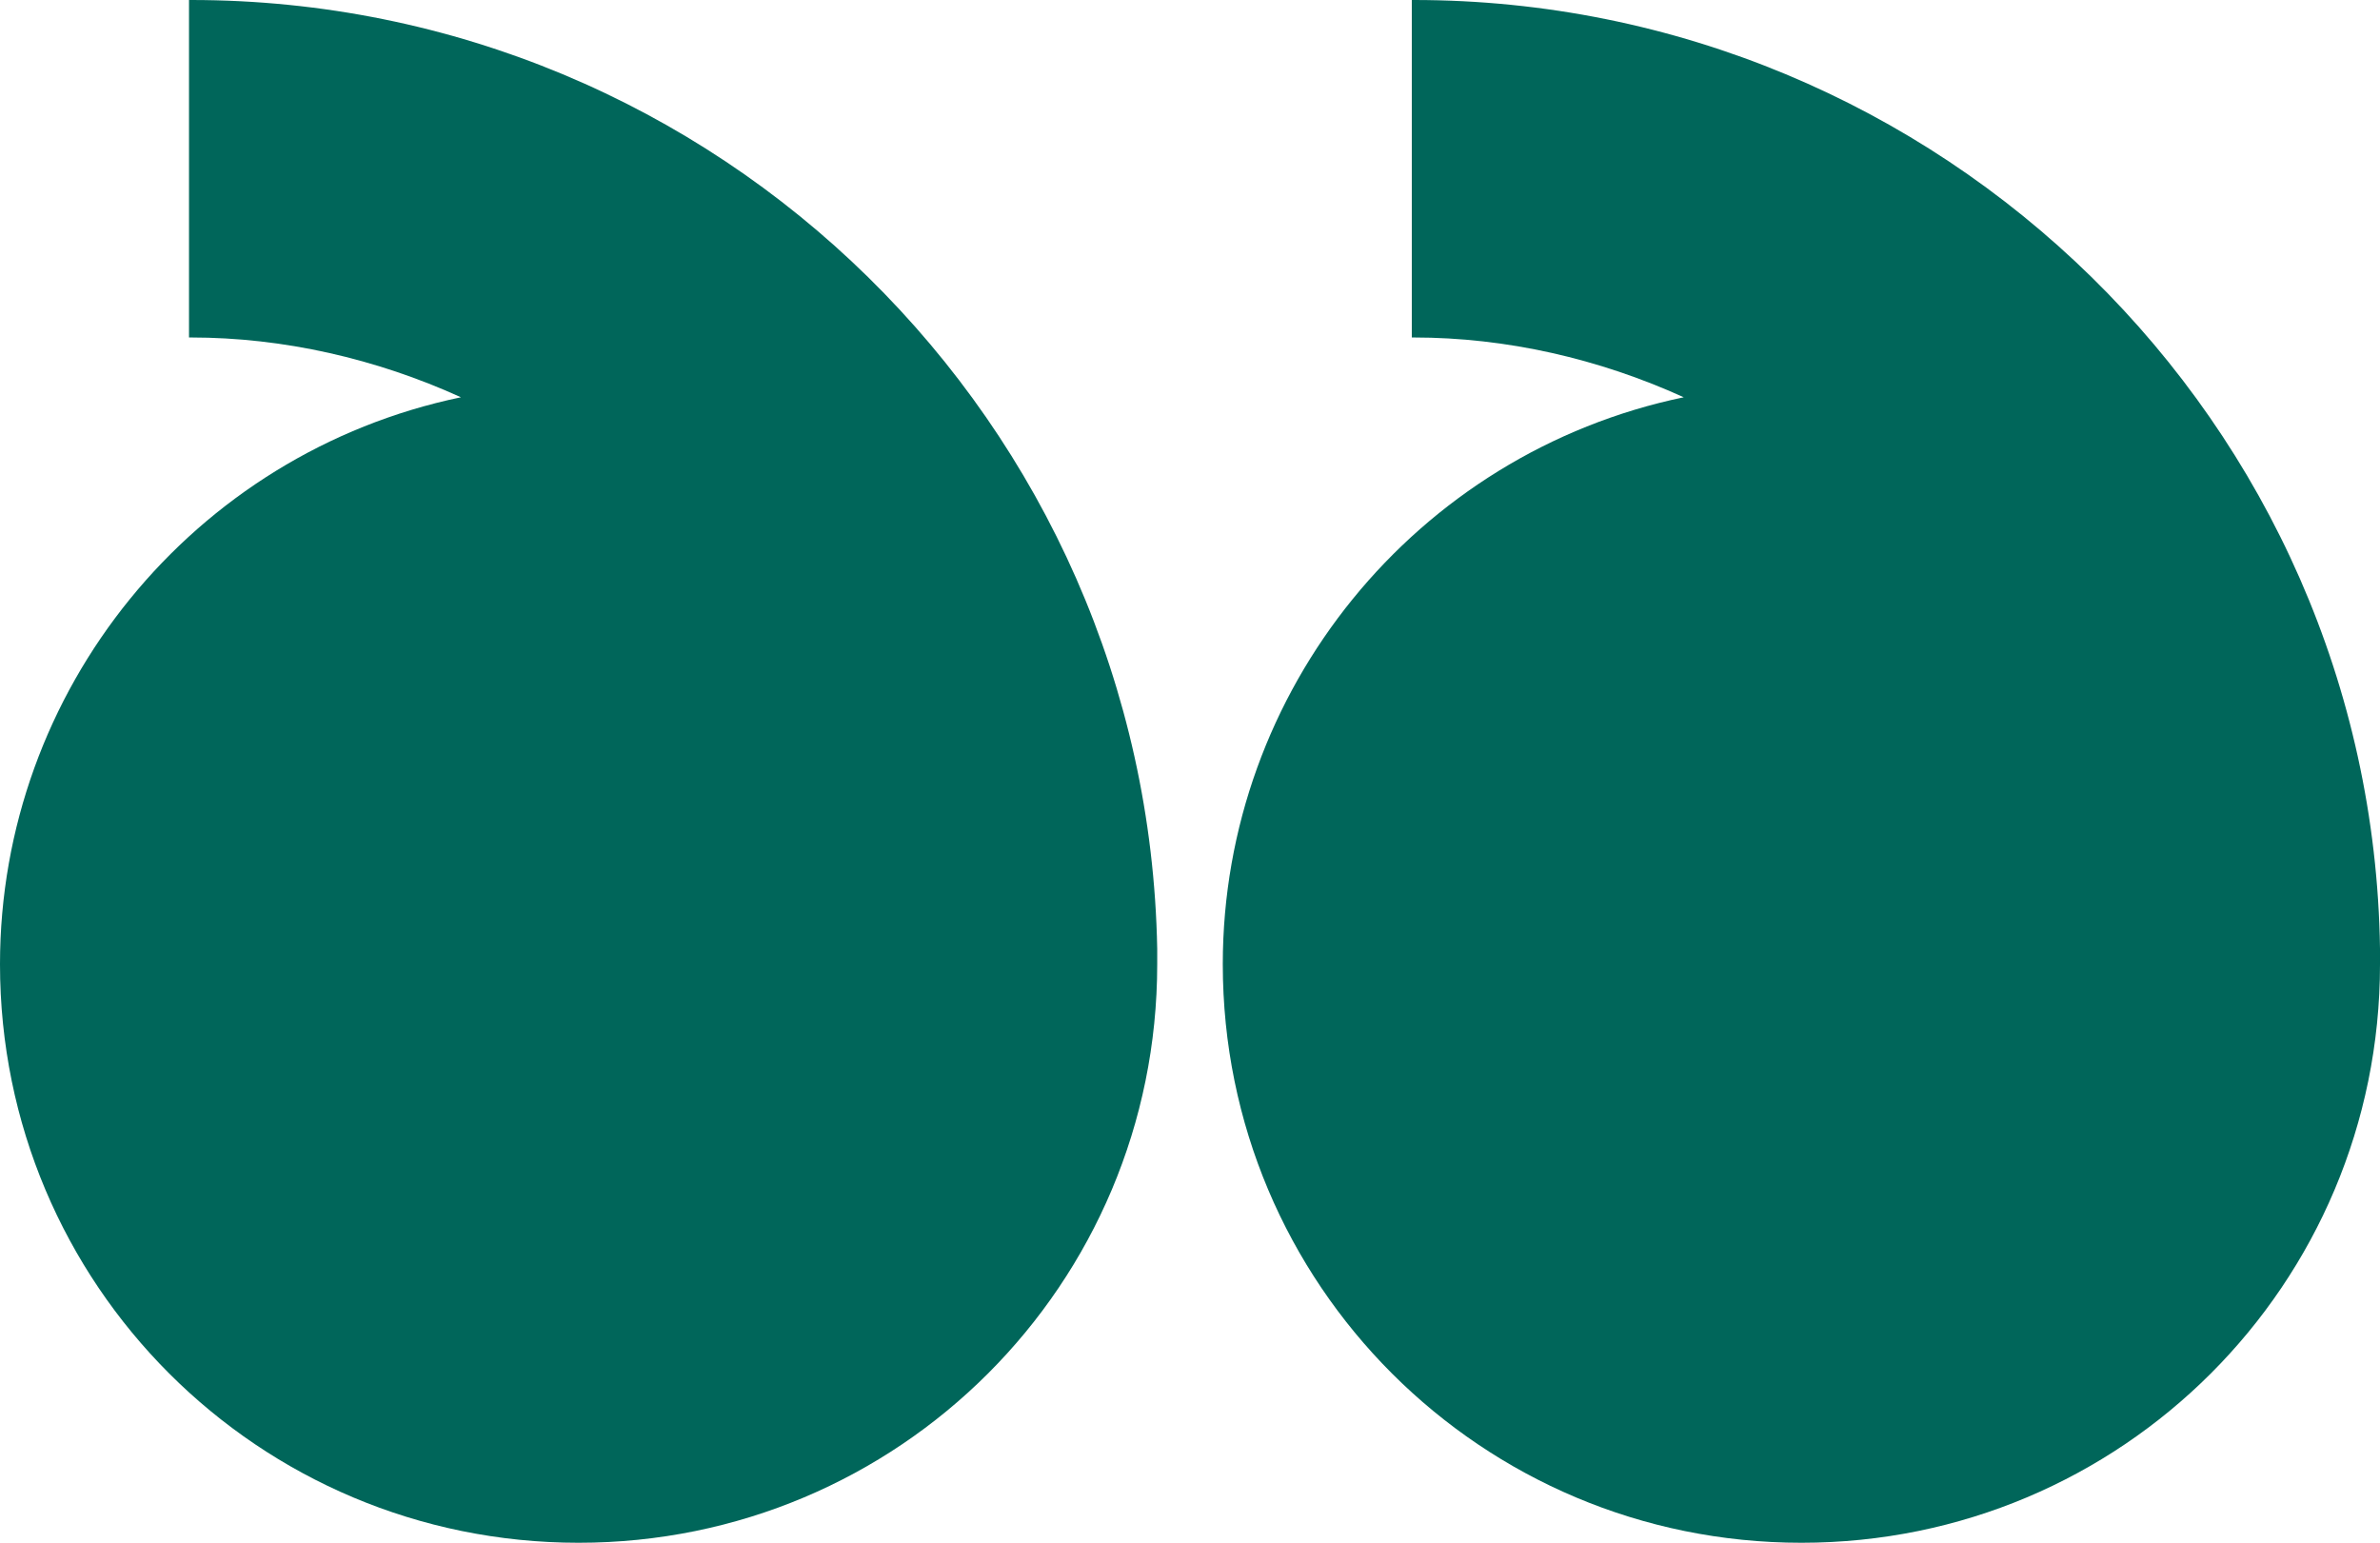 <?xml version="1.0" encoding="UTF-8"?>
<svg xmlns="http://www.w3.org/2000/svg" version="1.1" viewBox="0 0 123.4 80">
  <defs>
    <style>
      .cls-1 {
        fill: #00665a;
      }
    </style>
  </defs>
  <!-- Generator: Adobe Illustrator 28.6.0, SVG Export Plug-In . SVG Version: 1.2.0 Build 709)  -->
  <g>
    <g id="Layer_1">
      <g id="Layer_2">
        <g id="Artwork">
          <path class="cls-1" d="M63.4,50c0,16.6,13.4,30,30,30s30-13.4,30-30v-.8C123,21.9,100.6,0,73.3,0h-.1v17.5h.1c4.8,0,9.6,1.1,14,3.1-13.9,2.9-23.9,15.2-23.9,29.4Z"/>
          <path class="cls-1" d="M0,50c0,16.6,13.4,30,30,30s30-13.4,30-30v-.8C59.5,21.9,37.2,0,9.9,0h-.1v17.5h.1c4.8,0,9.6,1.1,14,3.1C10,23.5,0,35.8,0,50Z"/>
        </g>
      </g>
    </g>
  </g>
</svg>